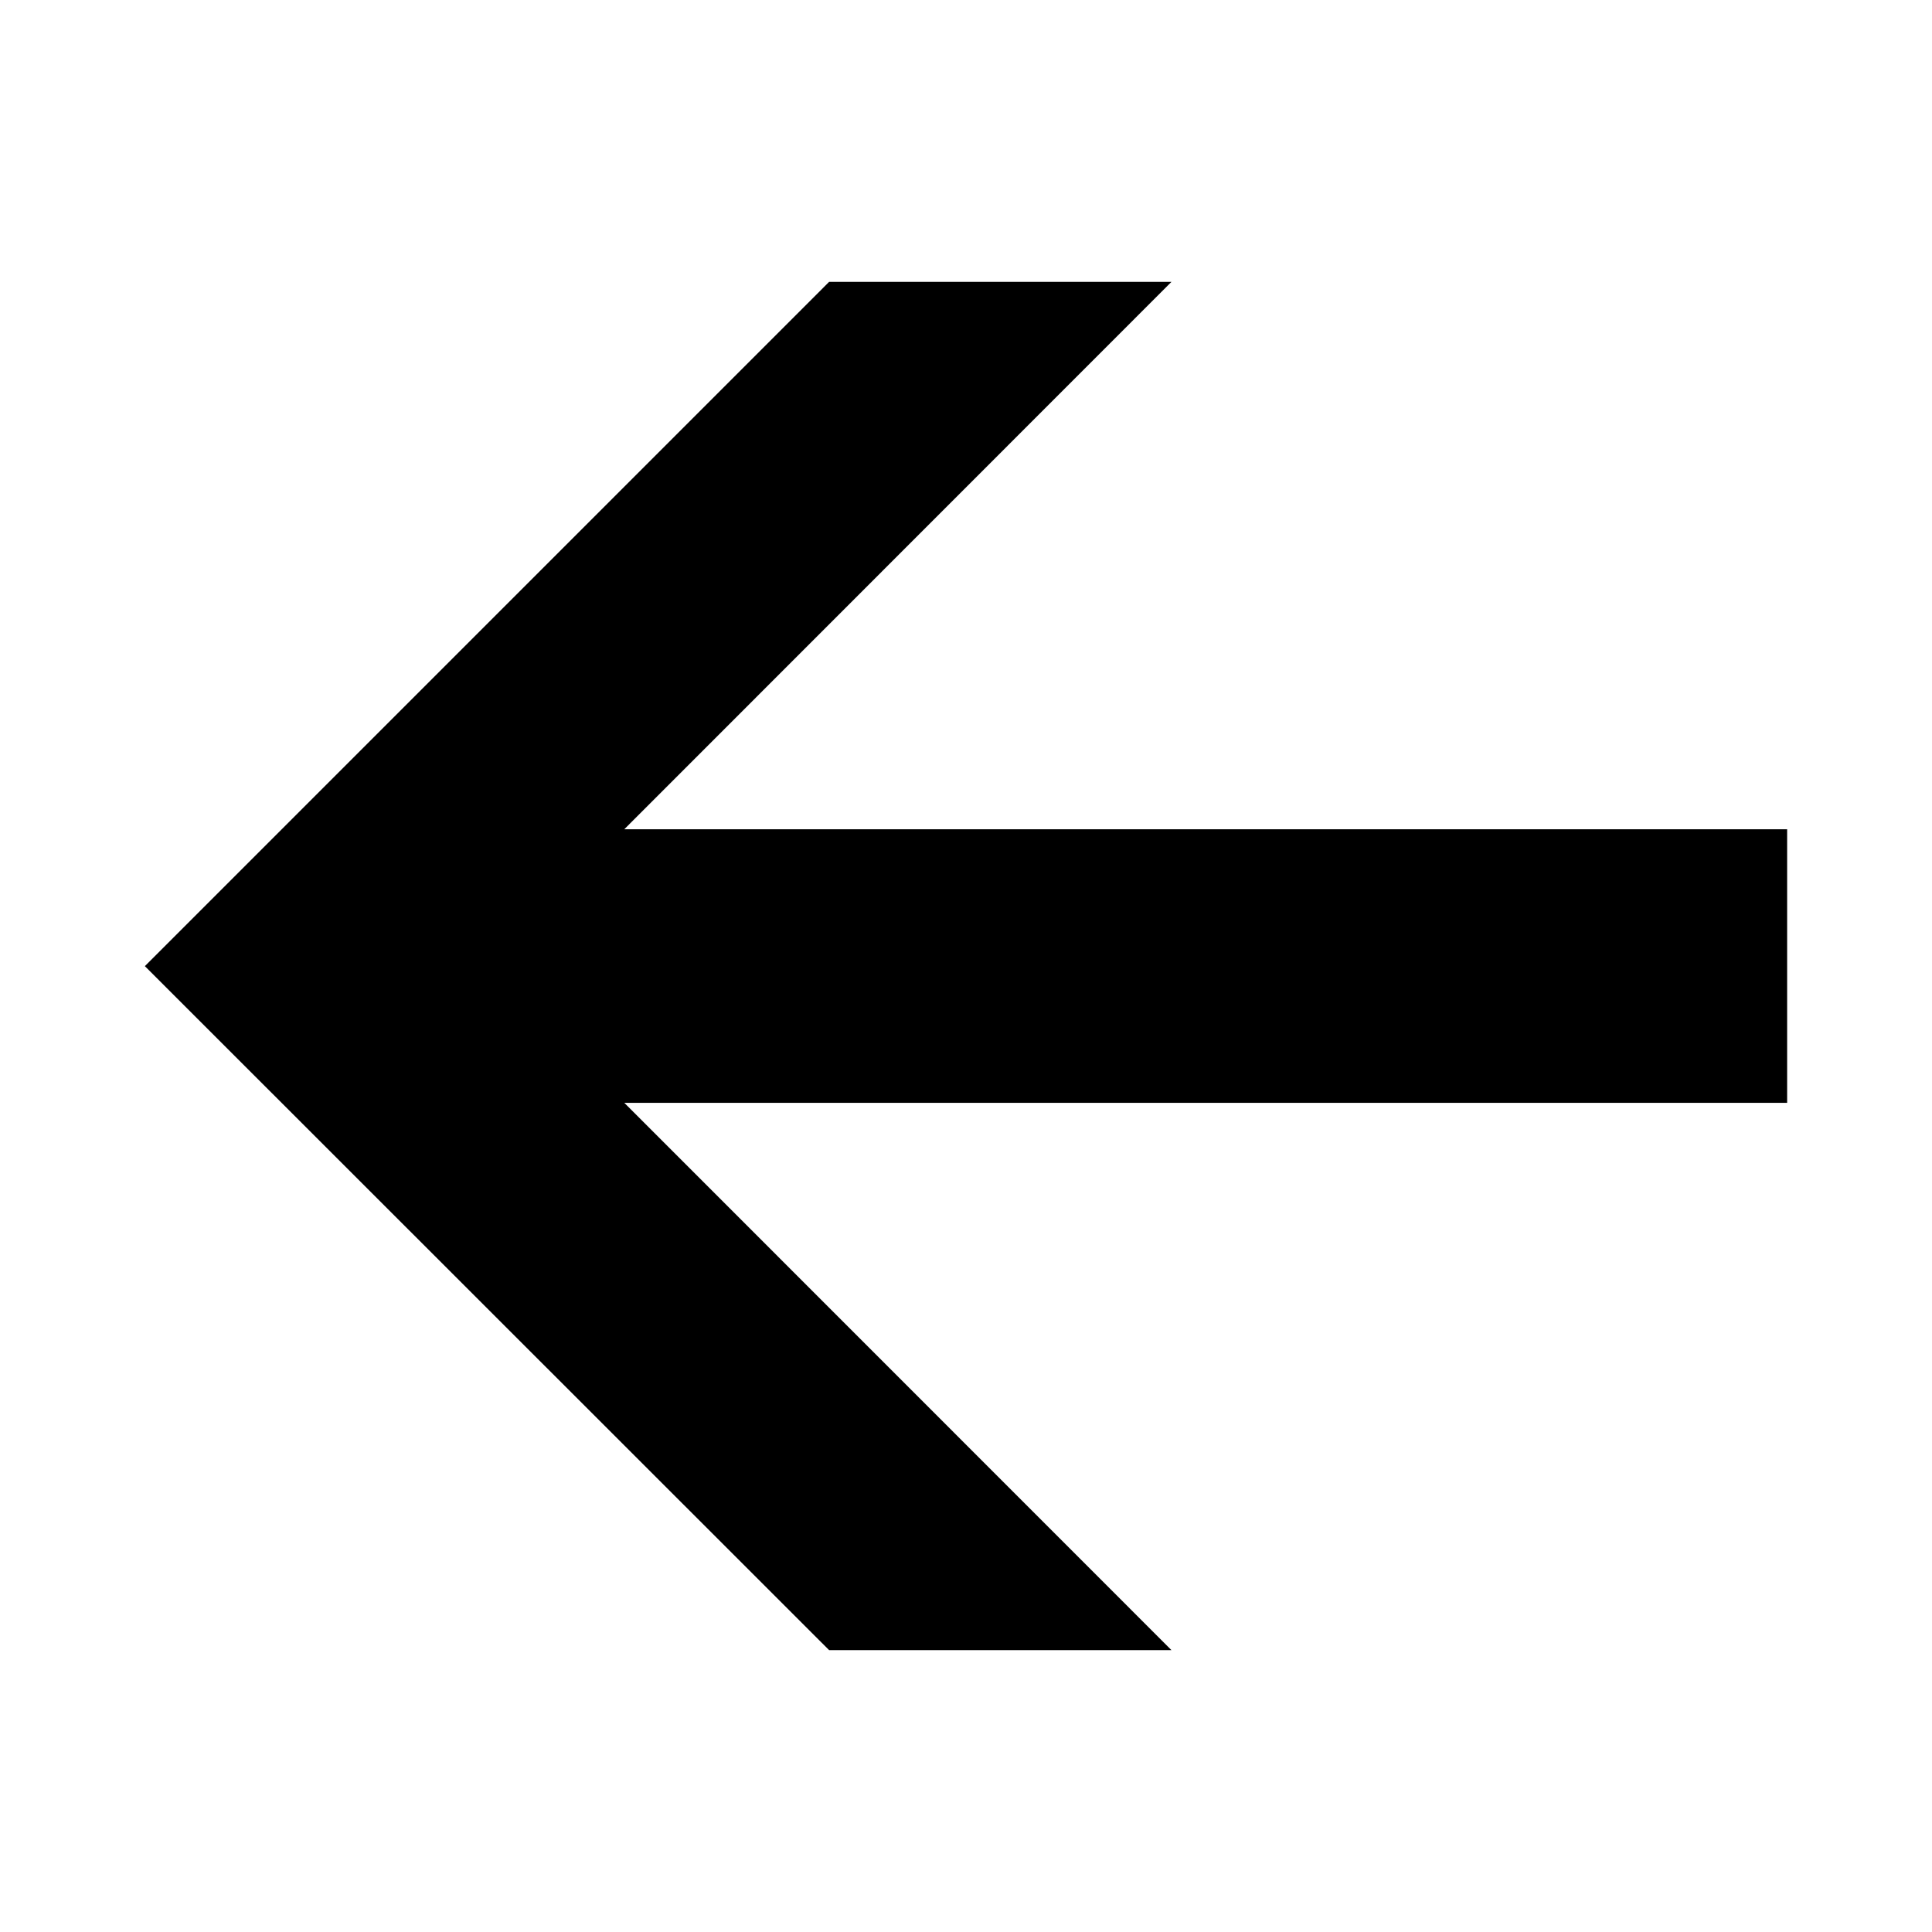 <?xml version='1.0' encoding='UTF-8' standalone='no'?>

<svg width="800px" height="800px" viewBox="0 0 60.601 60.601" xmlns:cc="http://creativecommons.org/ns#" xmlns:dc="http://purl.org/dc/elements/1.1/" xmlns:rdf="http://www.w3.org/1999/02/22-rdf-syntax-ns#" xmlns:svg="http://www.w3.org/2000/svg" version="1.1" xmlns="http://www.w3.org/2000/svg">
  <defs/>
  <path d="m 26.007,8.841 10.738,0 -17.163,17.17 36.475,0 0,8.581 -36.475,0 17.163,17.168 -10.738,0 L 4.544,30.305 26.007,8.841" style="fill:#000000;fill-opacity:1;fill-rule:nonzero;stroke:none"/>
</svg>